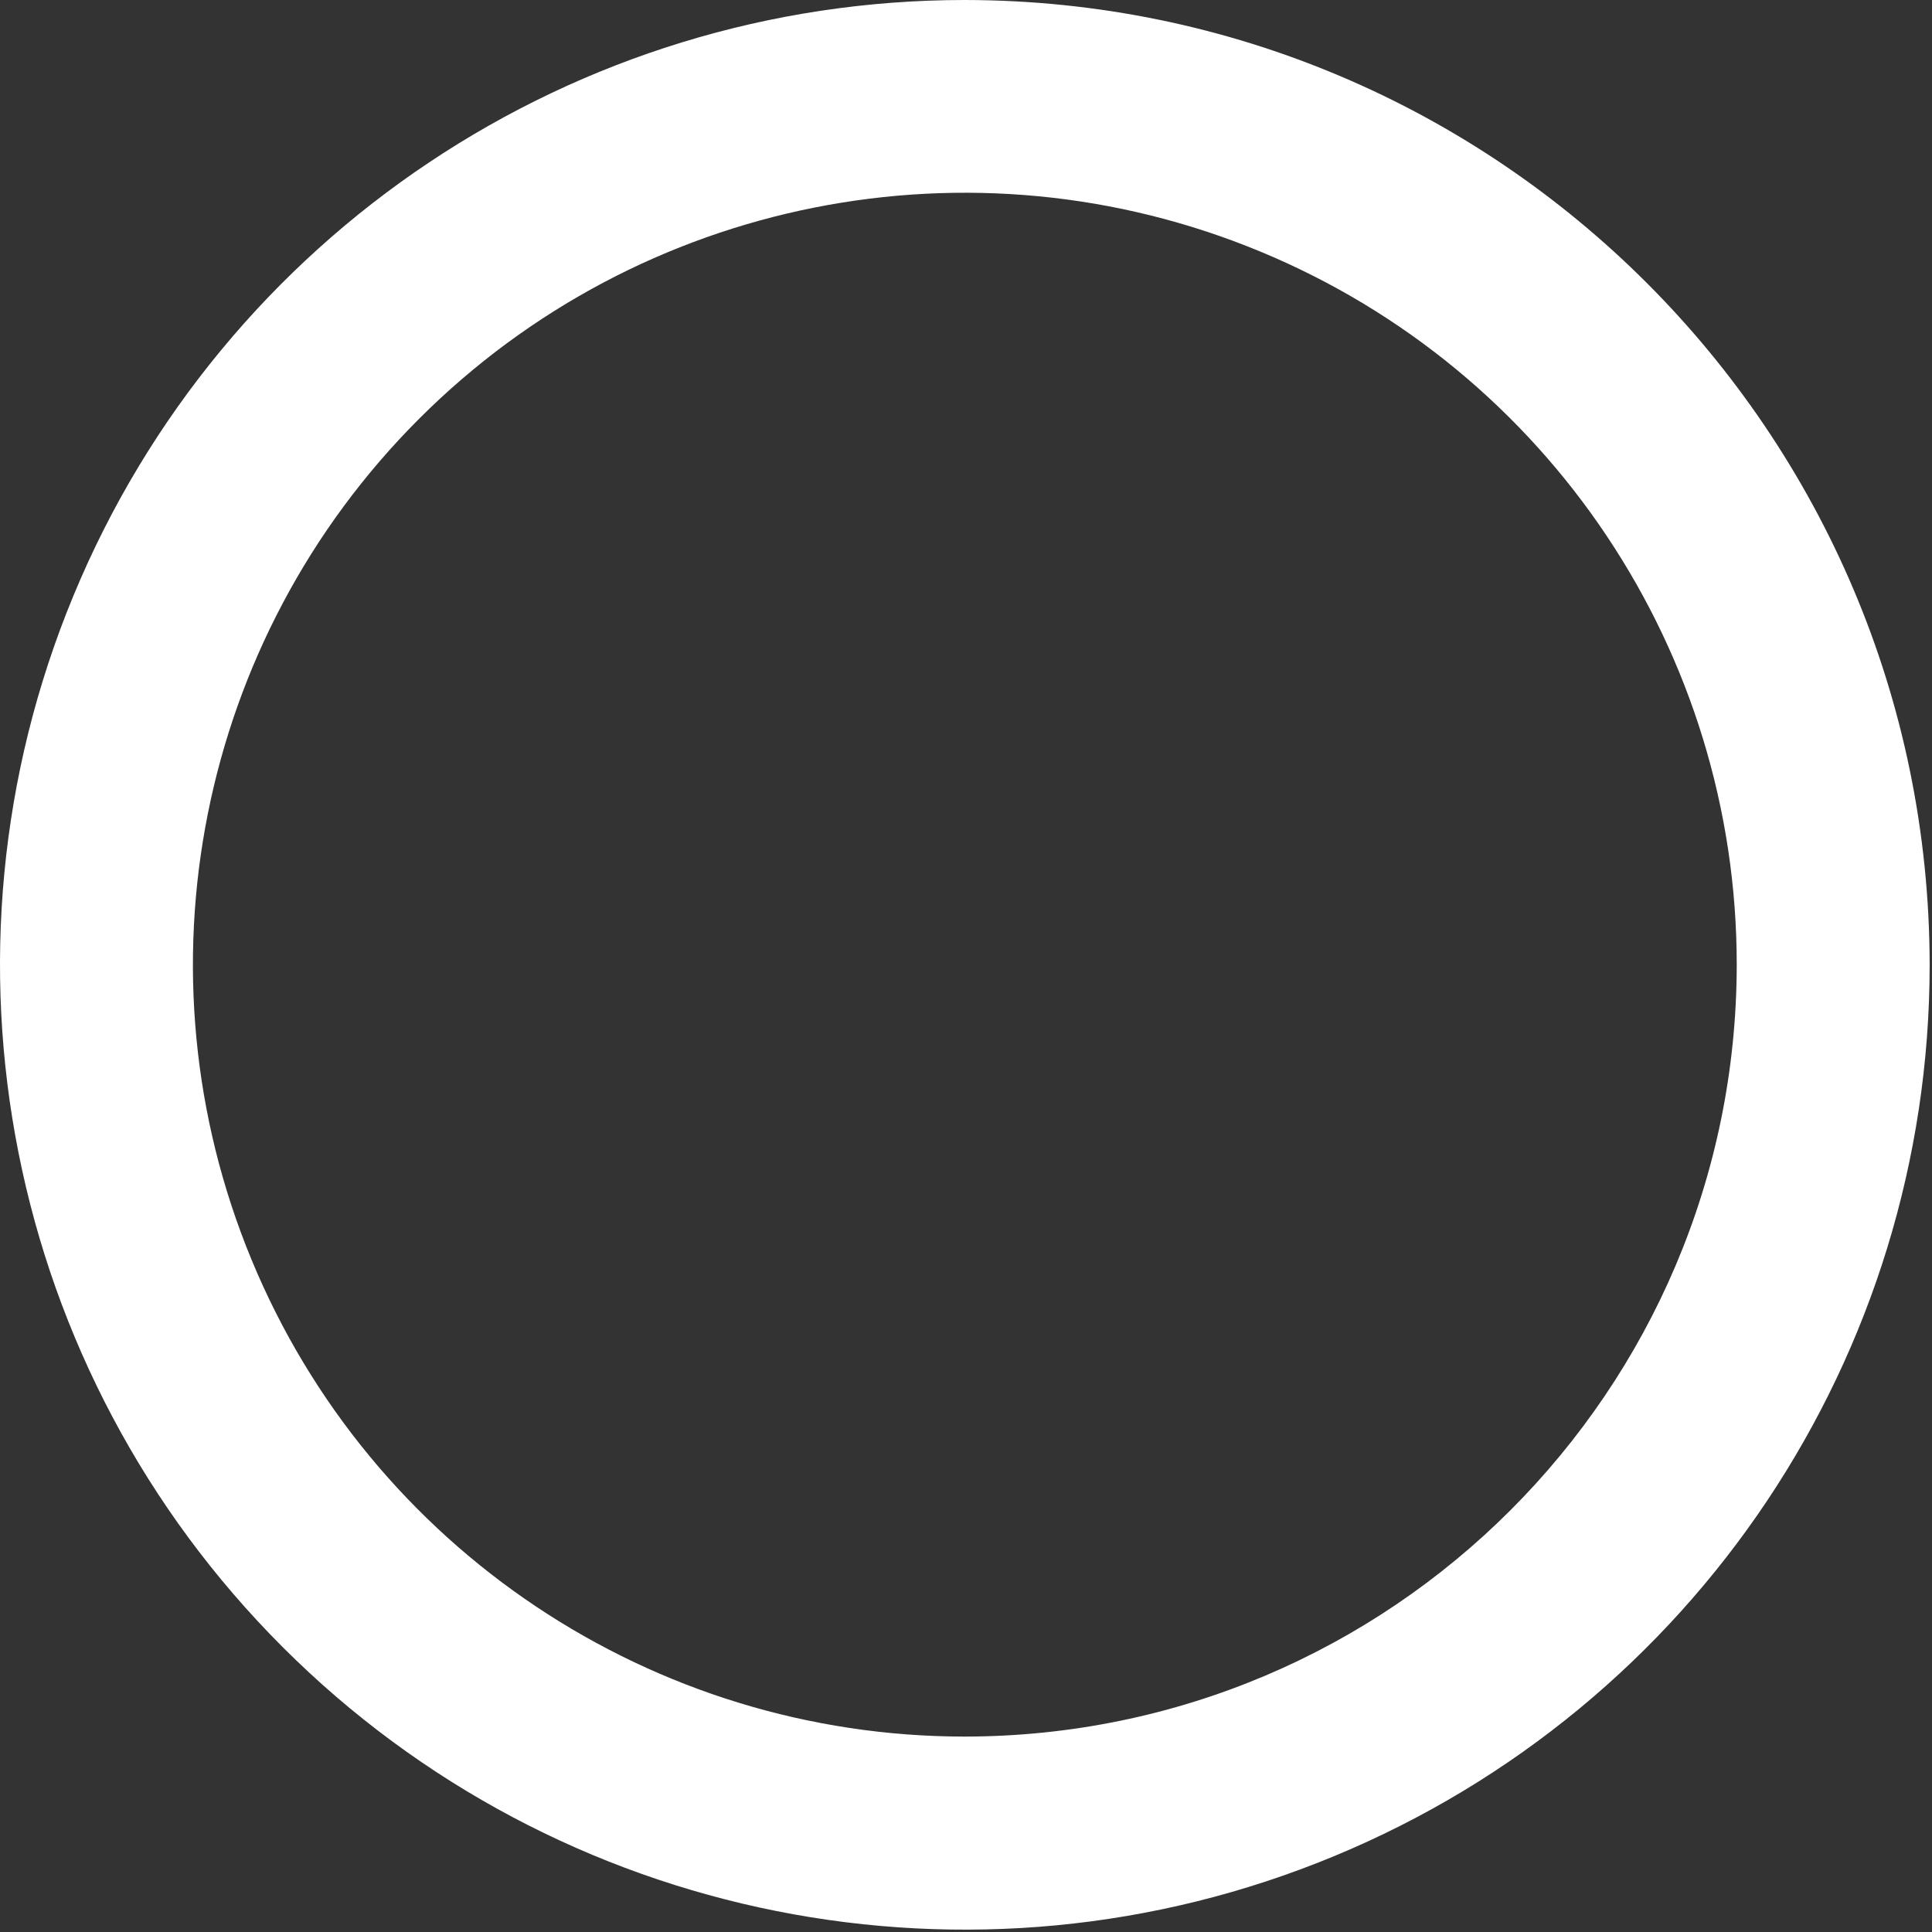 <svg width="259" height="259" viewBox="0 0 259 259" fill="none" xmlns="http://www.w3.org/2000/svg">
<rect x="0" y="0" width="259" height="259" fill="#333333" stroke="none"/>
<path fill-rule="evenodd" clip-rule="evenodd" d="M129.363 1.16617e-06C77.048 -0.007 29.88 31.5 9.855 79.831C-10.171 128.162 0.89 183.797 37.88 220.792C74.87 257.787 130.503 268.856 178.837 248.837C227.17 228.819 258.685 181.656 258.685 129.341C258.604 57.948 200.755 0.091 129.363 1.16617e-06ZM129.363 232.802C87.506 232.809 49.767 207.6 33.745 168.931C17.724 130.261 26.576 85.748 56.173 56.151C85.771 26.554 130.284 17.701 168.953 33.723C207.622 49.744 232.832 87.483 232.824 129.341C232.754 186.452 186.474 232.732 129.363 232.802Z" fill="white"/>
</svg>
